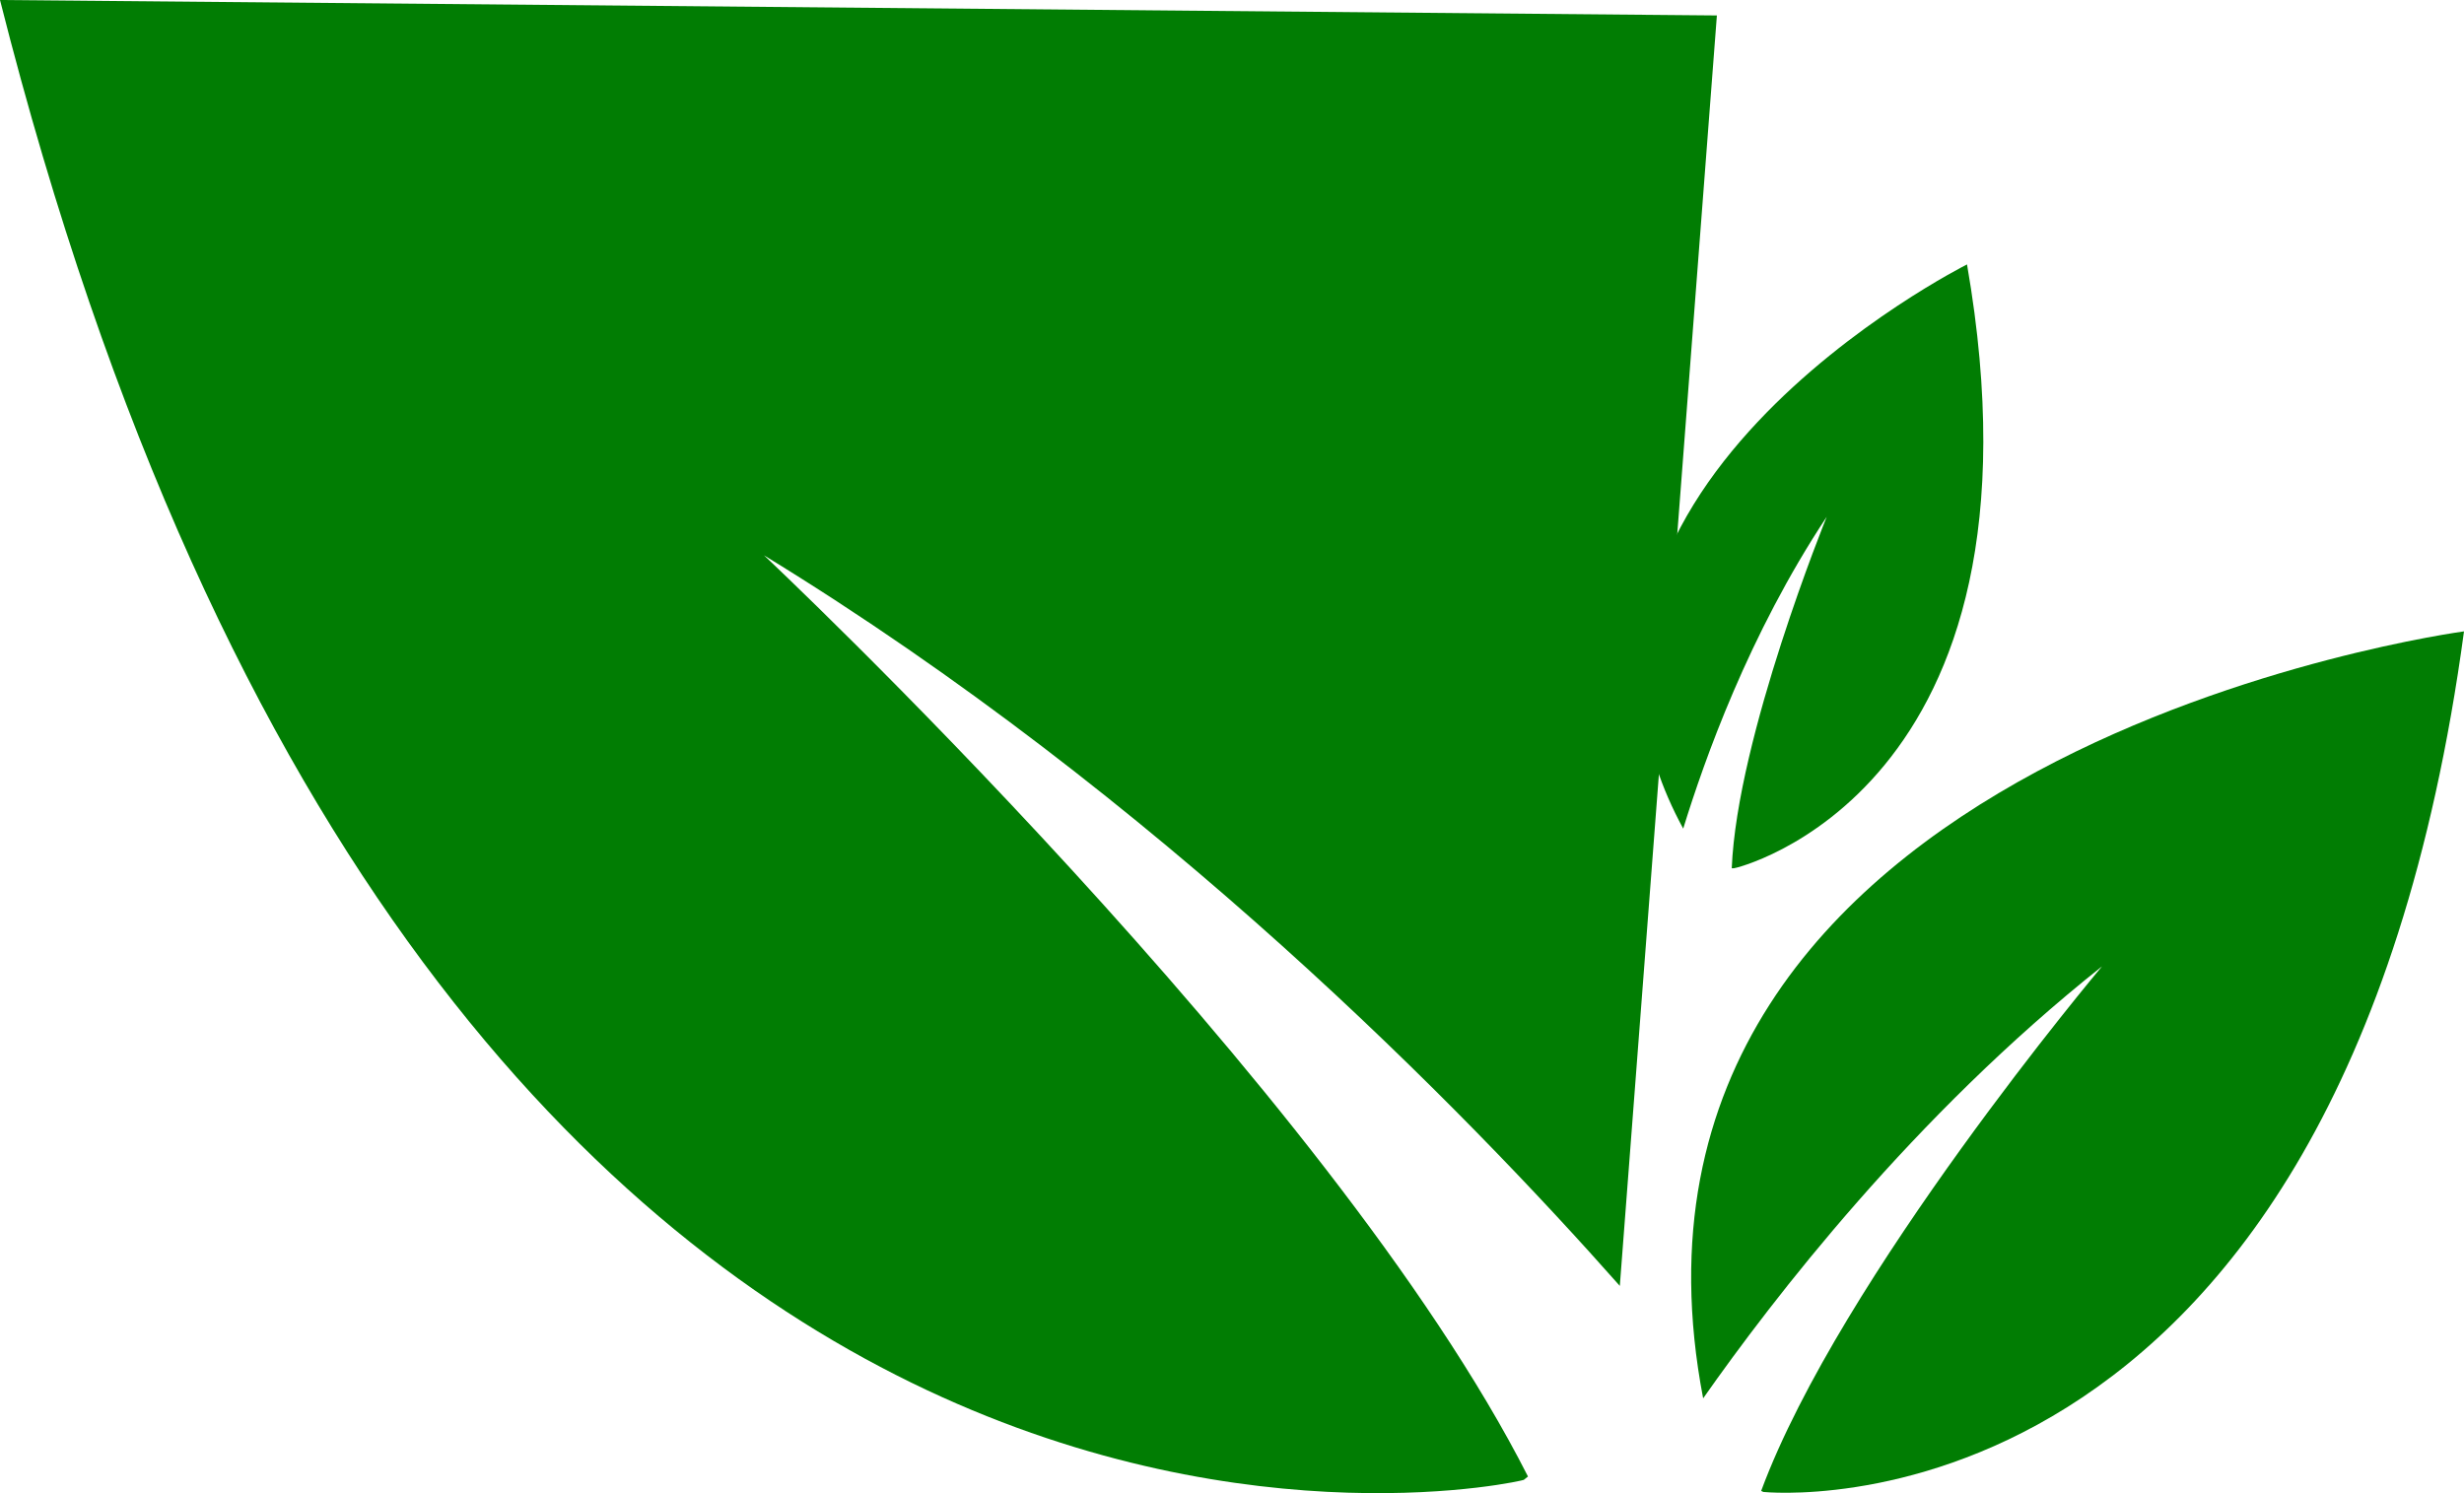 <svg width="33" height="20" viewBox="0 0 33 20" fill="none" xmlns="http://www.w3.org/2000/svg"><path d="M139236e-9.0S22.994.207 21.694 17.224c-2.063-2.332-6.176-6.553-11.462-9.786.0.0 7.589 7.129 10.232 12.339L20.408 19.822C20.422 19.837 5.865 23.202 139236e-9.0z" fill="#017d03"/><path d="M33 8.457S21.143 10.037 22.81 18.73C23.743 17.401 25.623 14.951 28.152 12.944c0 0-3.505 4.162-4.565 7.026L23.616 19.984C23.63 19.984 31.332 20.796 33 8.457z" fill="#017d03"/><path d="M26.344 3.542S20.126 6.656 22.543 11.099C22.825 10.184 23.419 8.501 24.465 6.922c0 0-1.201 2.952-1.272 4.708H23.221C23.207 11.645 27.574 10.626 26.344 3.542z" fill="#017d03"/></svg>